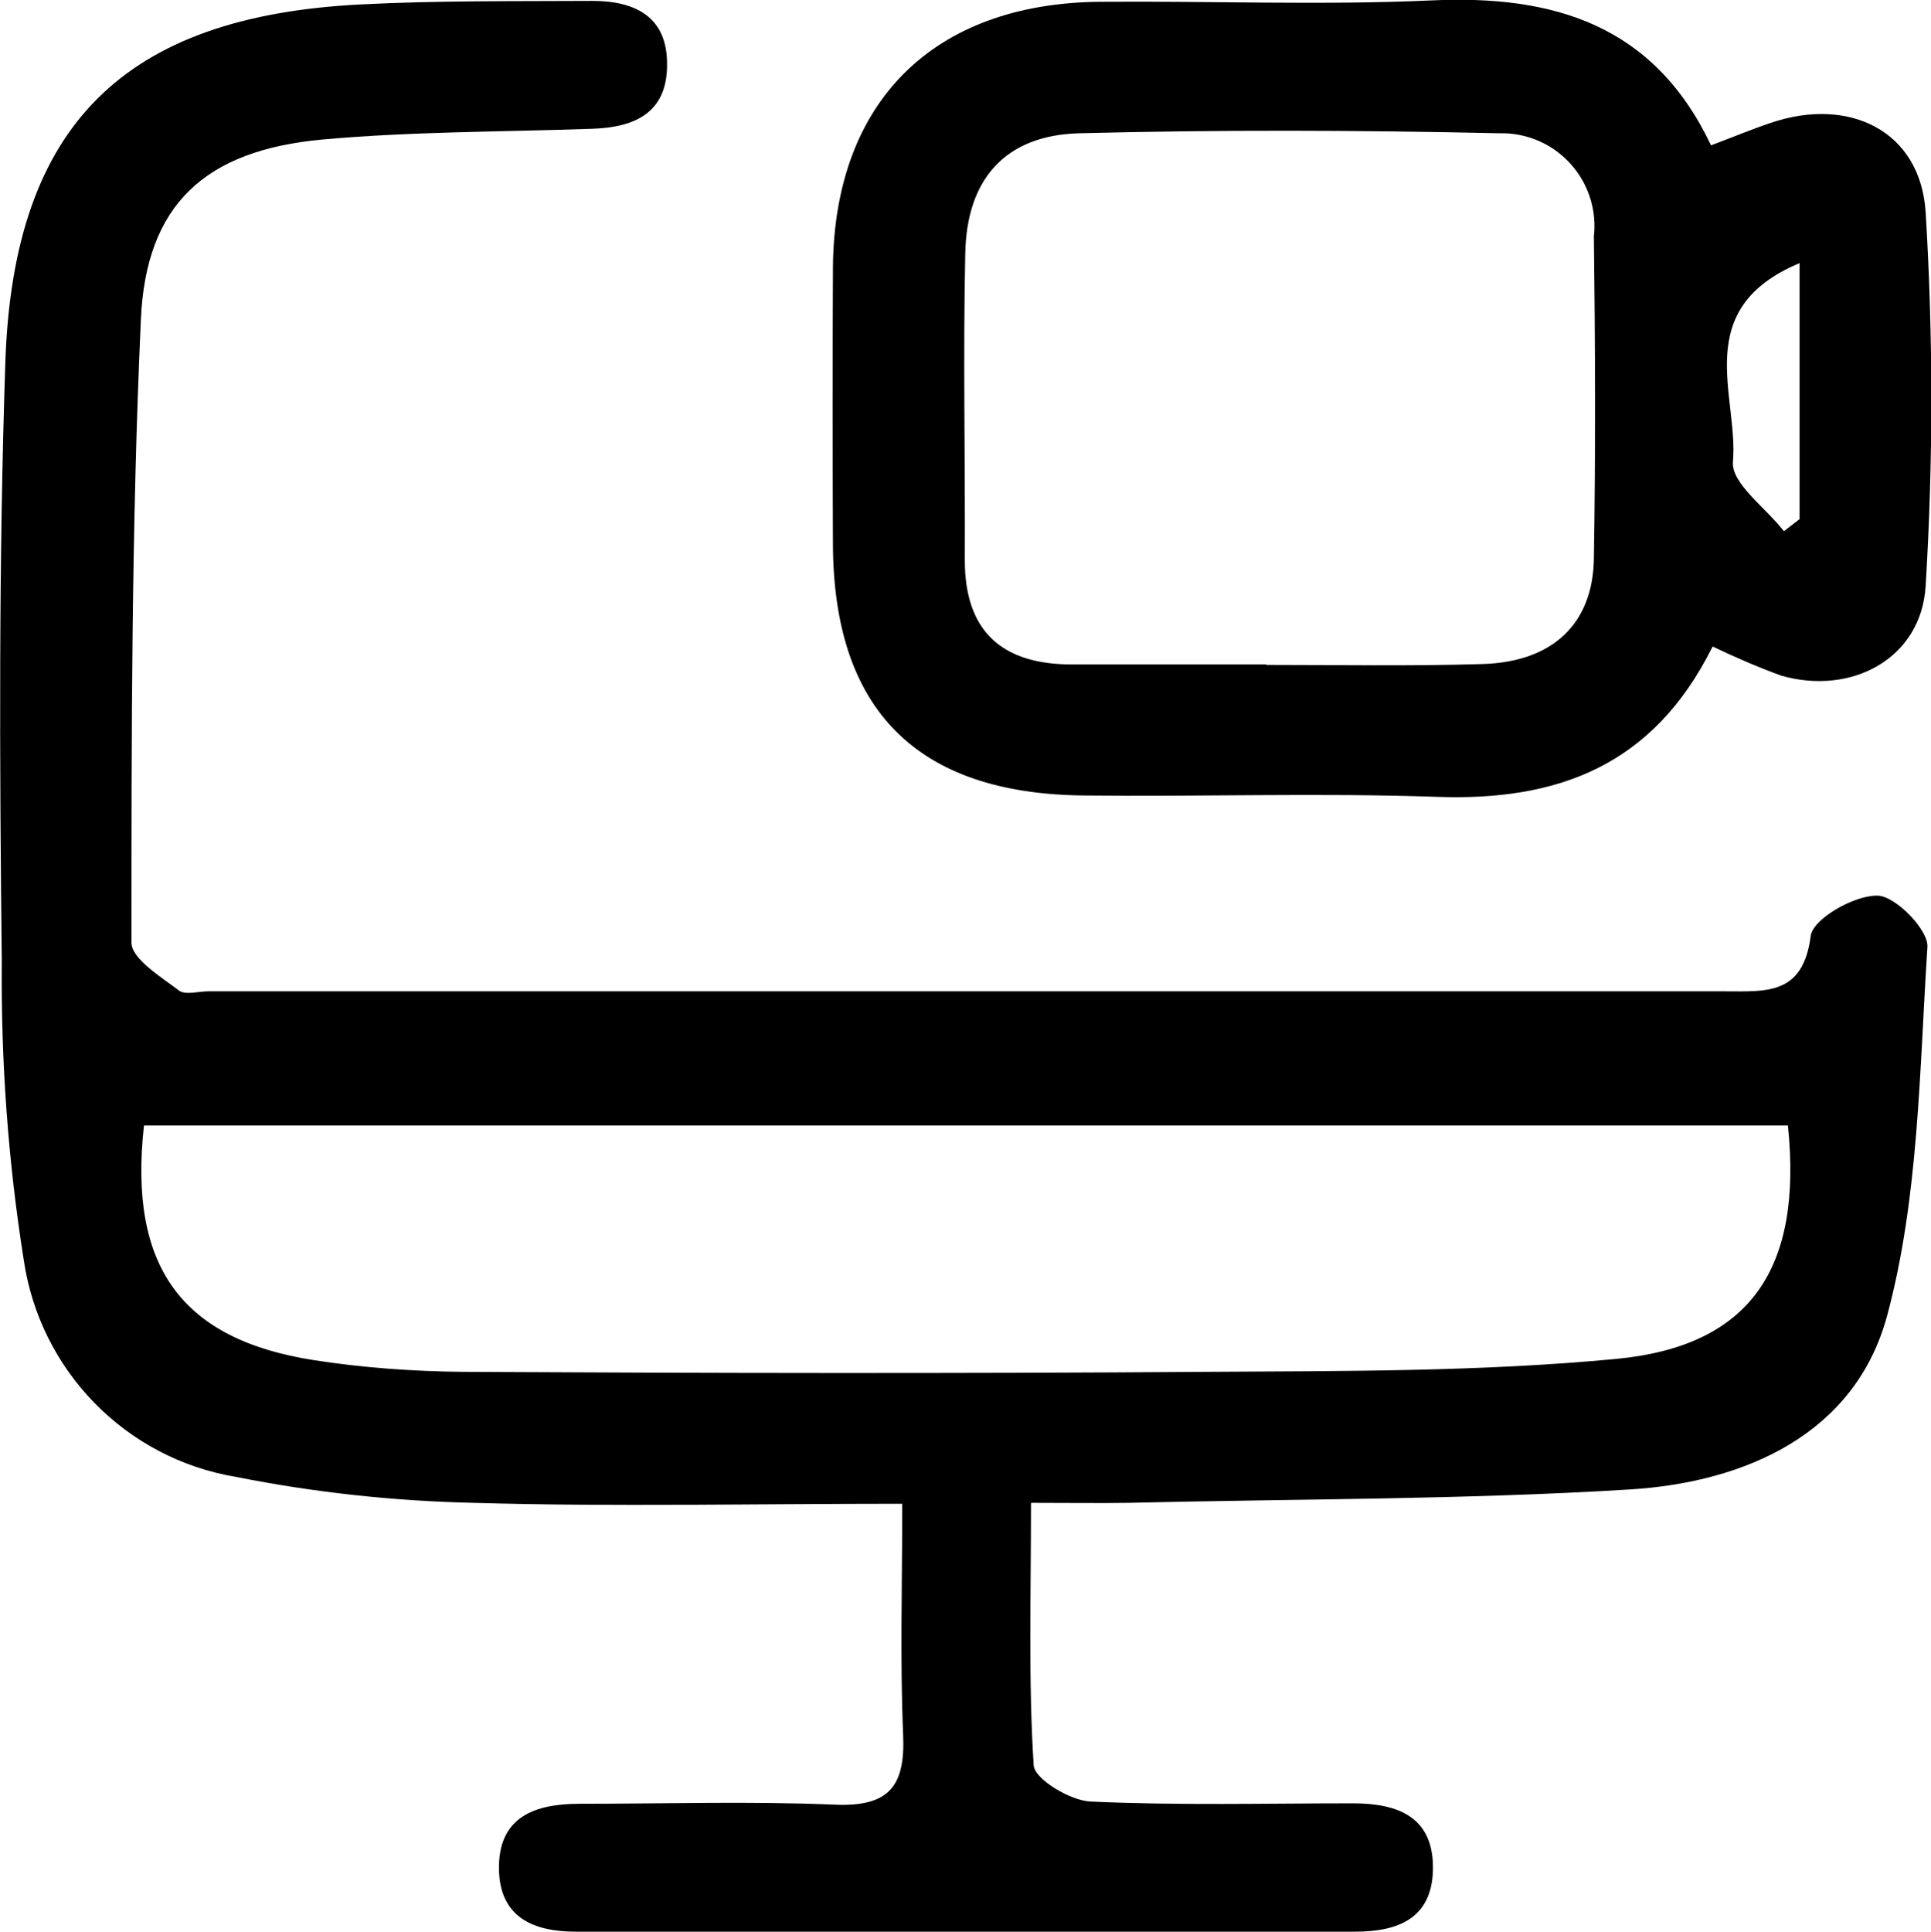 <?xml version="1.0" encoding="UTF-8"?>
<svg id="Layer_1" data-name="Layer 1" xmlns="http://www.w3.org/2000/svg" viewBox="0 0 43.19 43.2">
  <defs>
    <style>
      .cls-1 {
        fill: #000;
        stroke-width: 0px;
      }
    </style>
  </defs>
  <g id="Group_1674" data-name="Group 1674">
    <path id="Path_3055" data-name="Path 3055" class="cls-1" d="M23.06,33.62c0,2.08-.06,3.98.06,5.86.02.31.82.79,1.27.81,1.95.09,3.91.04,5.87.04,1.02,0,1.82.31,1.79,1.5-.03,1.08-.79,1.37-1.74,1.37H12.88c-.95,0-1.7-.32-1.72-1.39-.02-1.18.8-1.47,1.81-1.47,1.9,0,3.81-.06,5.71.02,1.2.05,1.57-.41,1.52-1.56-.07-1.66-.02-3.33-.02-5.17-3.34,0-6.46.07-9.58-.02-1.79-.04-3.56-.23-5.32-.58-2.47-.41-4.39-2.38-4.75-4.86C.18,25.96.02,23.74.04,21.51-.01,17.04-.03,12.56.12,8.09.3,2.79,2.78.37,8.05.1c1.73-.09,3.47-.07,5.2-.08.95,0,1.68.35,1.67,1.43,0,1.08-.73,1.4-1.68,1.43-2.01.07-4.03.06-6.03.24-2.61.24-3.95,1.44-4.06,4.04-.21,4.64-.21,9.28-.21,13.92,0,.36.65.76,1.06,1.07.14.11.43.02.66.02,11.3,0,22.61,0,33.91,0,.92,0,1.76.1,1.93-1.24.05-.38.97-.91,1.49-.9.4,0,1.15.77,1.12,1.15-.18,2.76-.19,5.6-.9,8.24s-3.16,3.73-5.75,3.89c-3.74.23-7.49.21-11.23.3-.65.01-1.31,0-2.16,0M40,25.17H3.22c-.35,3.16.84,4.79,3.81,5.25,1.1.17,2.22.25,3.33.26,5.53.03,11.07.04,16.6,0,3.07-.02,6.15,0,9.2-.29,3-.29,4.16-2.03,3.83-5.22"/>
    <path id="Path_3056" data-name="Path 3056" class="cls-1" d="M38.3,14.47c-1.33,2.67-3.48,3.45-6.18,3.35-2.63-.09-5.26,0-7.89-.03-3.72-.04-5.58-1.91-5.6-5.6-.01-2.07-.01-4.14,0-6.21.03-3.7,2.24-5.91,5.98-5.94,2.46-.02,4.93.08,7.39-.03,2.74-.13,4.99.54,6.27,3.24.51-.19.91-.36,1.33-.5,1.75-.6,3.35.17,3.47,1.99.17,2.79.17,5.58,0,8.37-.1,1.62-1.66,2.45-3.23,2-.52-.19-1.03-.41-1.53-.65M28.32,14.87h0c1.62,0,3.24.03,4.85-.02,1.56-.05,2.46-.9,2.48-2.36.04-2.4.03-4.8,0-7.2.13-1.15-.7-2.18-1.85-2.3-.09-.01-.19-.01-.28-.01-3.12-.07-6.25-.08-9.37,0-1.66.04-2.53,1.02-2.56,2.69-.05,2.29,0,4.58-.01,6.86,0,1.61.85,2.33,2.4,2.33h4.35M40.26,5.88c-2.47,1.03-1.37,2.97-1.5,4.45-.04.48.74,1.03,1.14,1.55l.35-.27v-5.72Z"/>
  </g>
</svg>